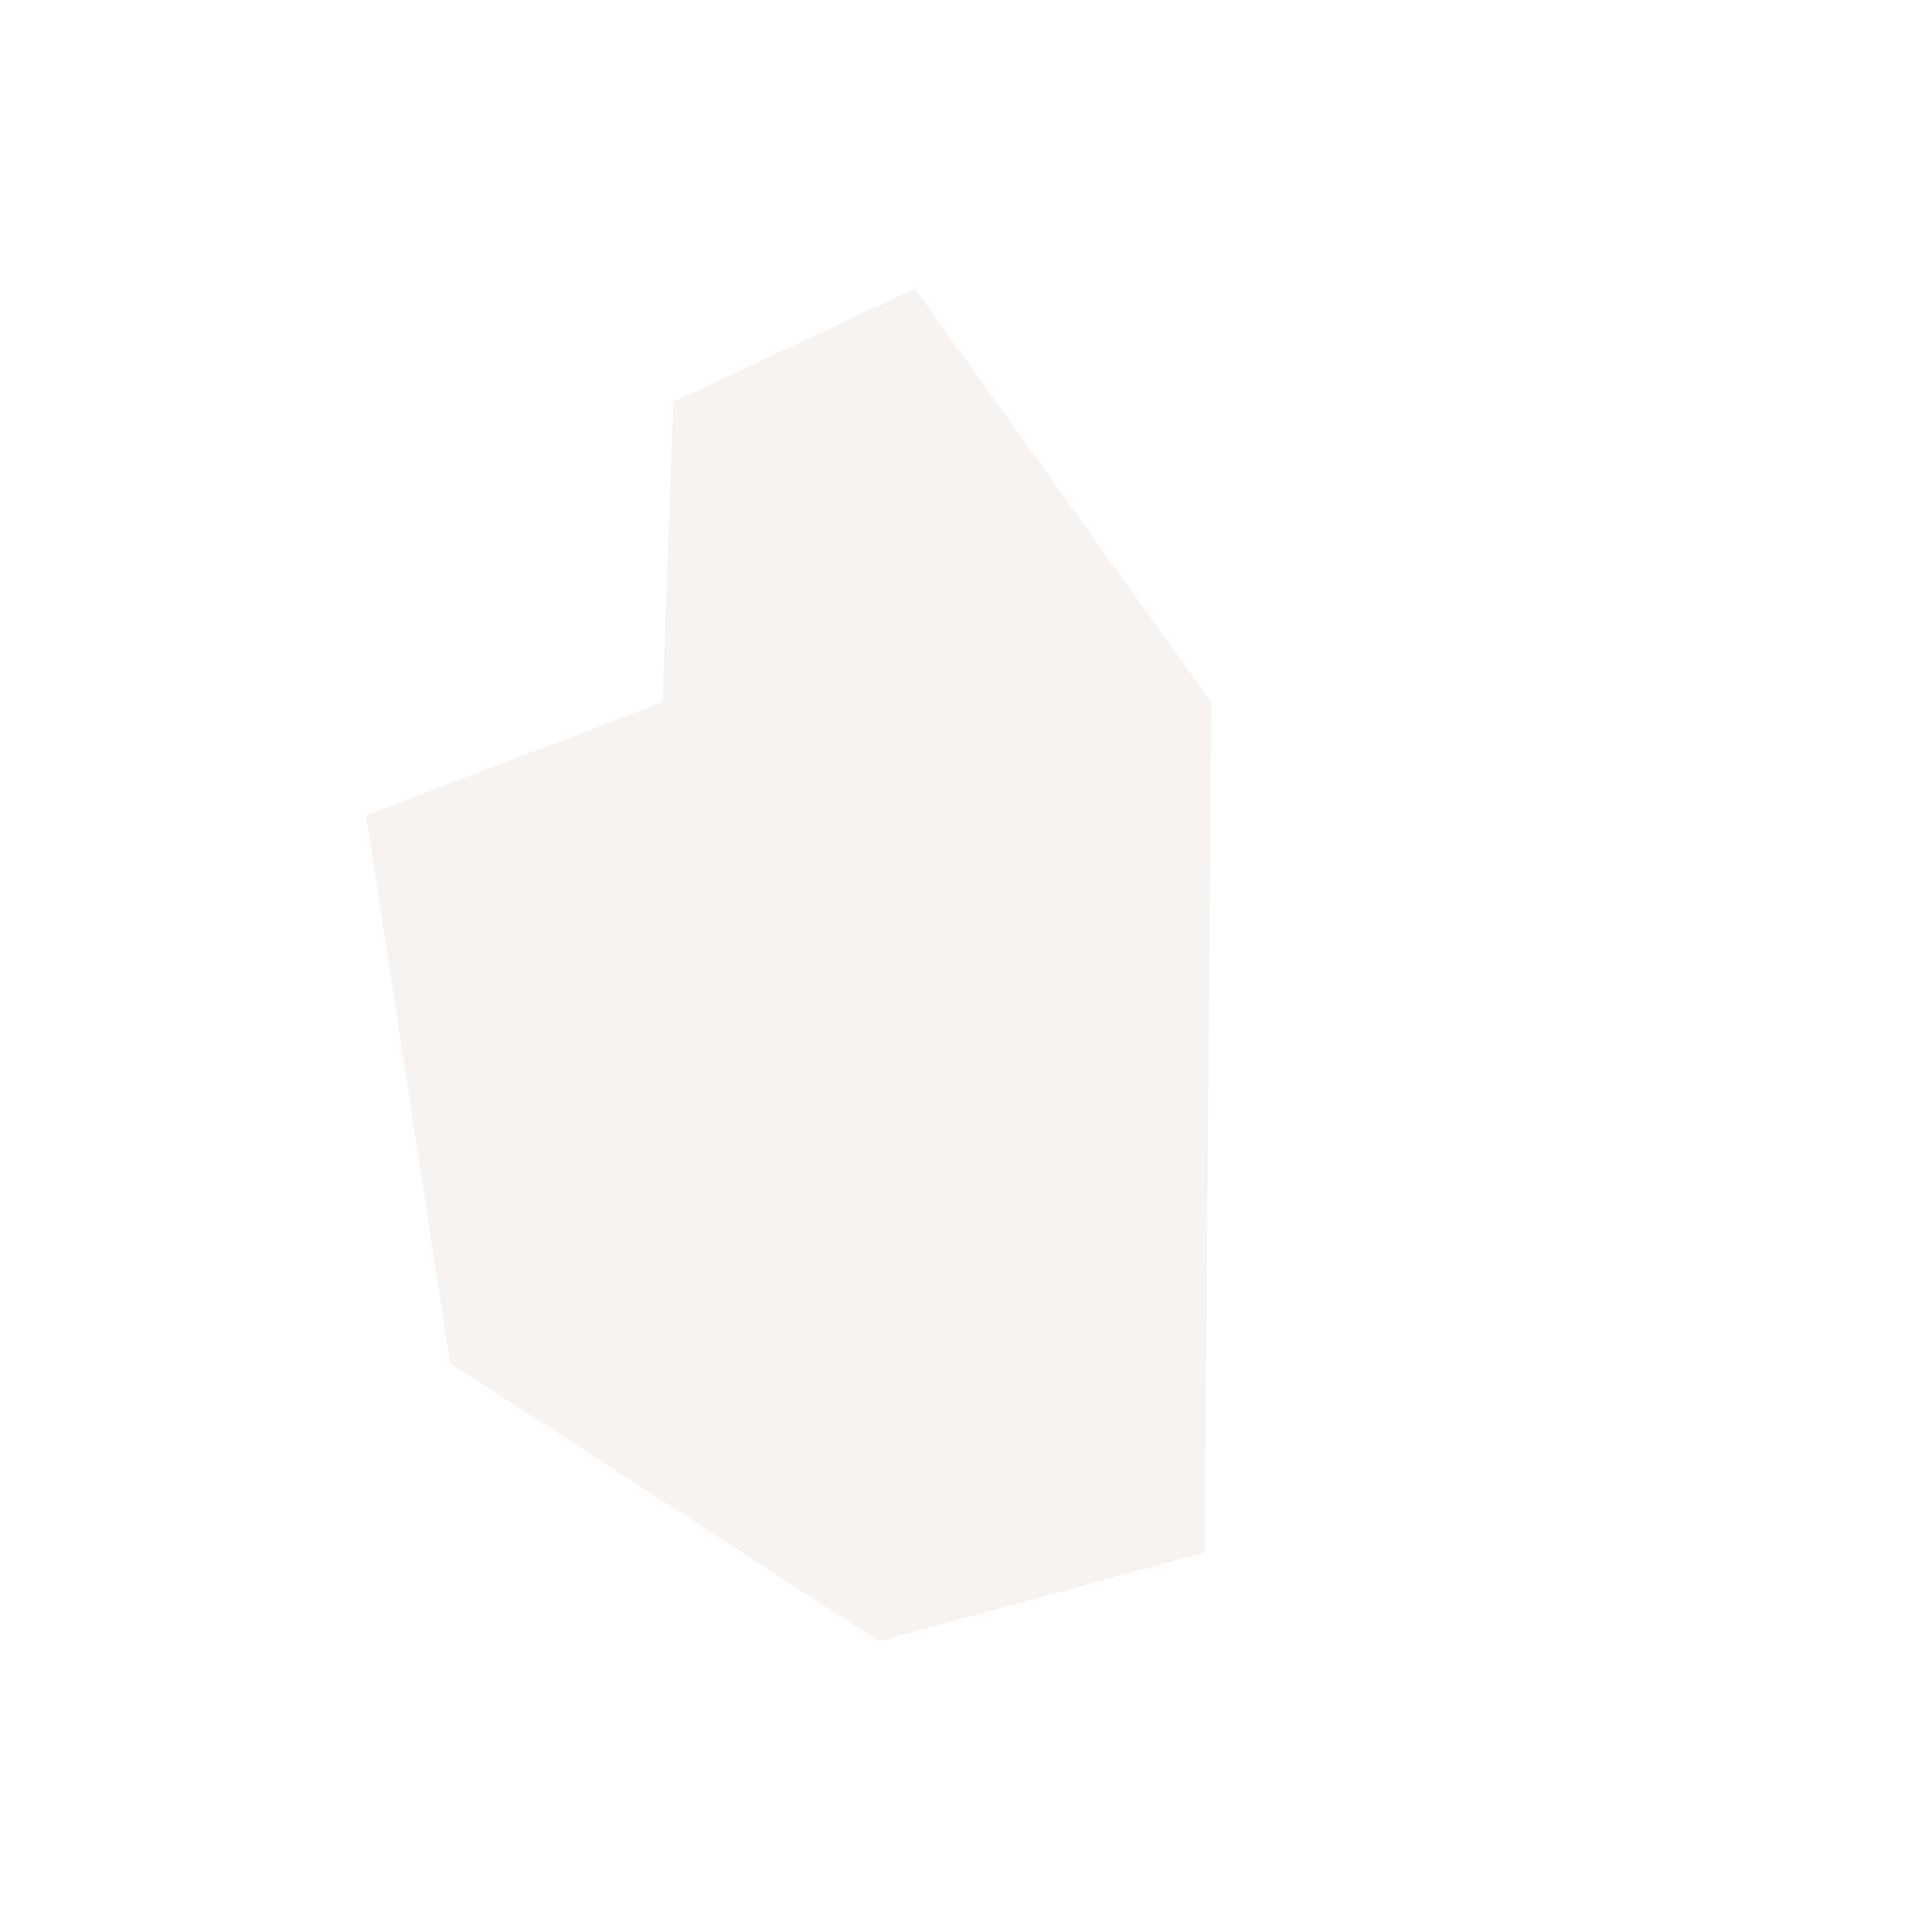 <?xml version="1.0" encoding="UTF-8"?><svg xmlns="http://www.w3.org/2000/svg" xmlns:xlink="http://www.w3.org/1999/xlink" xmlns:avocode="https://avocode.com/" id="SVGDoc668bf639094f3" width="2px" height="2px" version="1.1" viewBox="0 0 2 2" aria-hidden="true" style="fill:url(#CerosGradient_id02e6fce9e);"><defs><linearGradient class="cerosgradient" data-cerosgradient="true" id="CerosGradient_id02e6fce9e" gradientUnits="userSpaceOnUse" x1="50%" y1="100%" x2="50%" y2="0%"><stop offset="0%" stop-color="rgba(238, 232, 227, 0.5)"/><stop offset="100%" stop-color="rgba(238, 232, 227, 0.5)"/></linearGradient><linearGradient/></defs><g><g><path d="M0.697,0.416v0l-0.011,0.311v0l-0.307,0.117v0l0.087,0.567v0l0.444,0.288v0l0.337,-0.092v0l0.007,-0.88v0l-0.307,-0.428v0z" fill="#fefee9" fill-opacity="1" style="fill:url(#CerosGradient_id02e6fce9e);"/></g></g></svg>